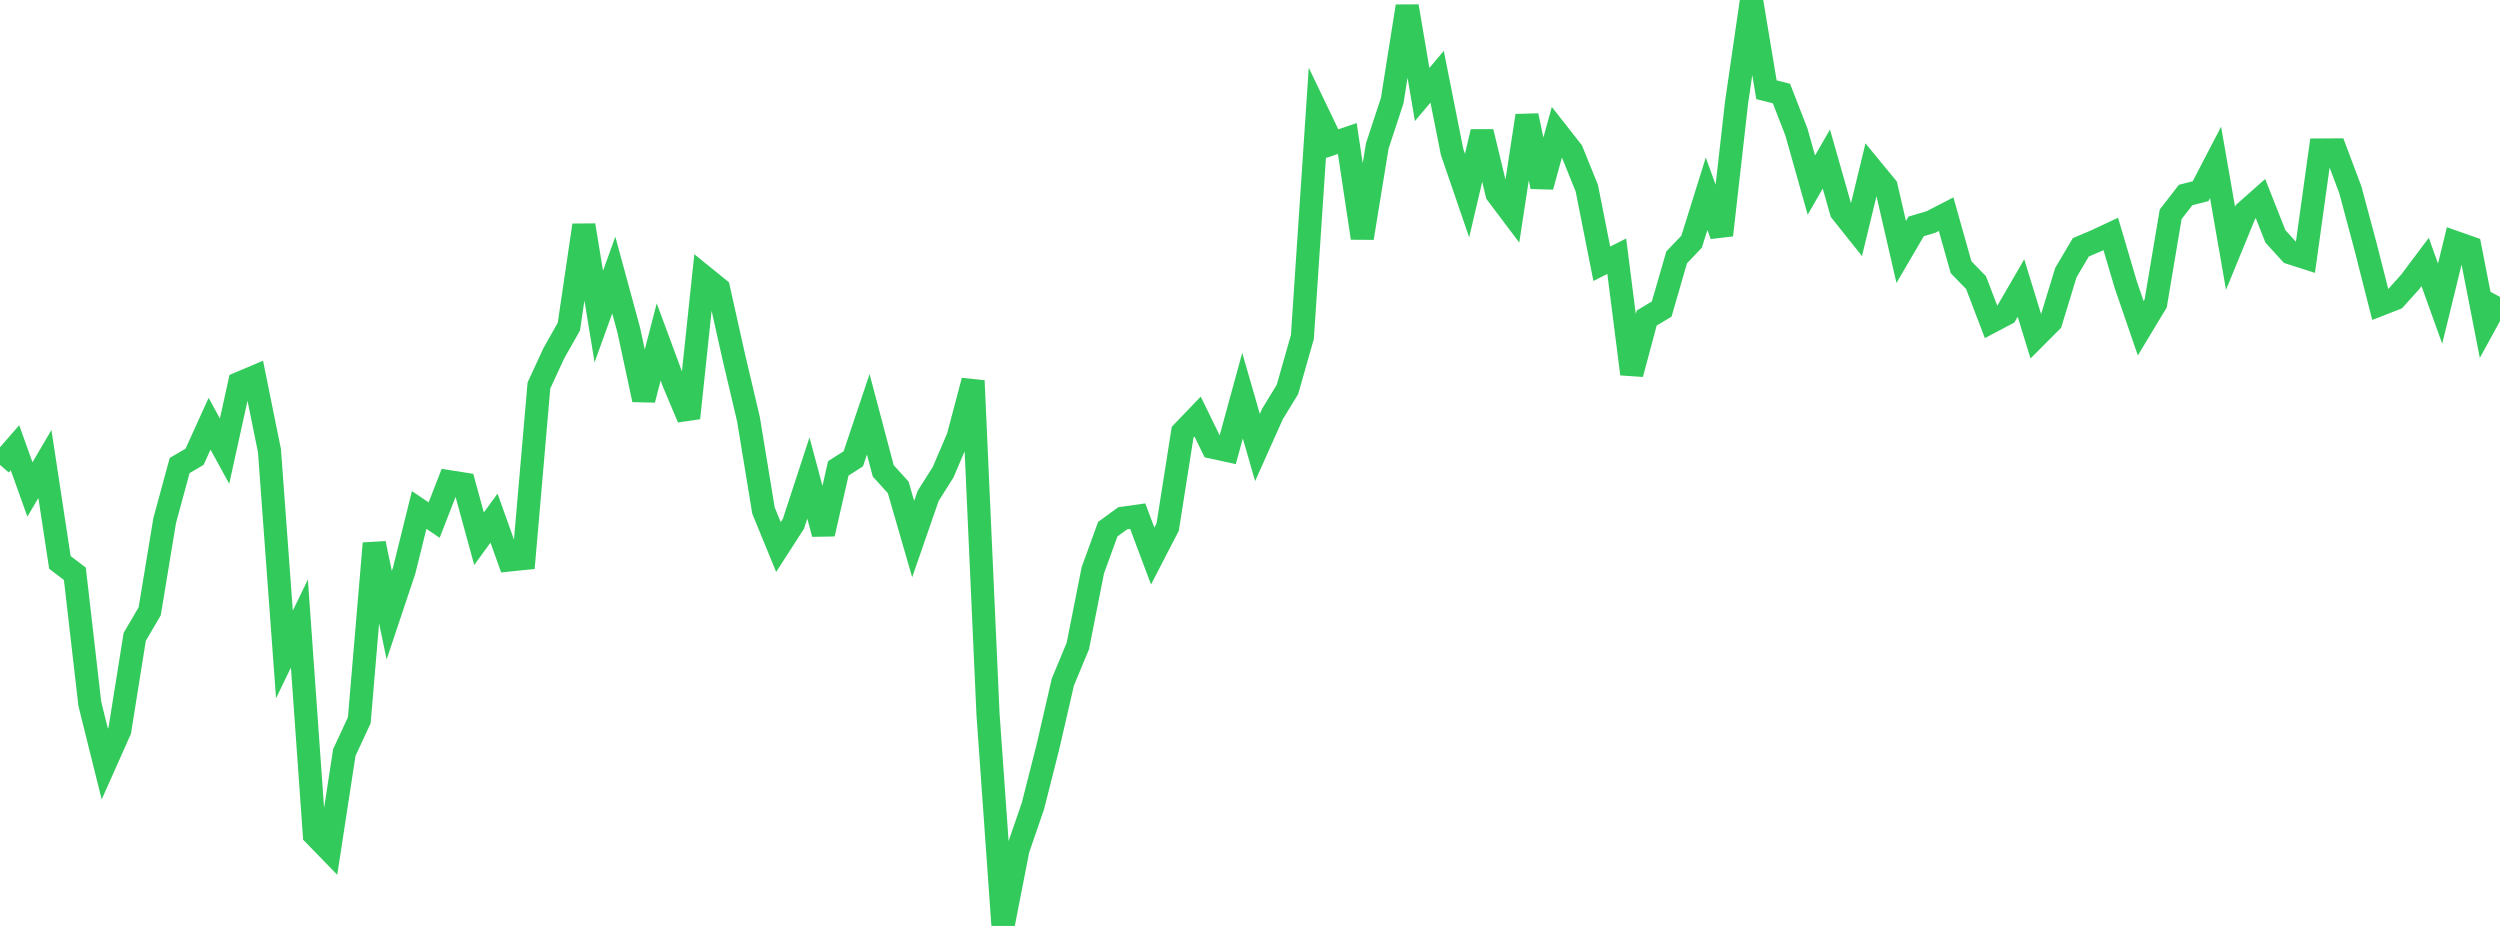 <?xml version="1.0" standalone="no"?>
<!DOCTYPE svg PUBLIC "-//W3C//DTD SVG 1.1//EN" "http://www.w3.org/Graphics/SVG/1.1/DTD/svg11.dtd">

<svg width="135" height="50" viewBox="0 0 135 50" preserveAspectRatio="none" 
  xmlns="http://www.w3.org/2000/svg"
  xmlns:xlink="http://www.w3.org/1999/xlink">


<polyline points="0.0, 25.103 0.808, 24.175 1.617, 26.431 2.425, 25.055 3.234, 30.369 4.042, 30.984 4.85, 38.007 5.659, 41.257 6.467, 39.445 7.275, 34.388 8.084, 33.01 8.892, 28.112 9.701, 25.139 10.509, 24.663 11.317, 22.882 12.126, 24.362 12.934, 20.695 13.743, 20.352 14.551, 24.338 15.359, 35.339 16.168, 33.671 16.976, 45.072 17.784, 45.903 18.593, 40.635 19.401, 38.896 20.21, 29.342 21.018, 33.222 21.826, 30.805 22.635, 27.538 23.443, 28.085 24.251, 26.013 25.06, 26.141 25.868, 29.091 26.677, 27.979 27.485, 30.24 28.293, 30.156 29.102, 20.817 29.91, 19.068 30.719, 17.64 31.527, 12.162 32.335, 17.095 33.144, 14.854 33.952, 17.821 34.76, 21.585 35.569, 18.465 36.377, 20.648 37.186, 22.572 37.994, 14.938 38.802, 15.593 39.611, 19.214 40.419, 22.647 41.228, 27.571 42.036, 29.54 42.844, 28.287 43.653, 25.812 44.461, 28.829 45.269, 25.291 46.078, 24.776 46.886, 22.372 47.695, 25.427 48.503, 26.318 49.311, 29.111 50.12, 26.778 50.928, 25.501 51.737, 23.607 52.545, 20.559 53.353, 38.569 54.162, 50.0 54.97, 45.871 55.778, 43.524 56.587, 40.334 57.395, 36.828 58.204, 34.882 59.012, 30.796 59.82, 28.575 60.629, 27.986 61.437, 27.872 62.246, 30.027 63.054, 28.464 63.862, 23.338 64.671, 22.495 65.479, 24.15 66.287, 24.326 67.096, 21.364 67.904, 24.165 68.713, 22.355 69.521, 21.033 70.329, 18.194 71.138, 6.071 71.946, 7.756 72.754, 7.478 73.563, 12.853 74.371, 7.889 75.18, 5.43 75.988, 0.339 76.796, 5.103 77.605, 4.143 78.413, 8.206 79.222, 10.562 80.03, 7.118 80.838, 10.465 81.647, 11.538 82.455, 6.246 83.263, 10.077 84.072, 7.135 84.88, 8.165 85.689, 10.167 86.497, 14.244 87.305, 13.835 88.114, 20.194 88.922, 17.174 89.731, 16.69 90.539, 13.897 91.347, 13.051 92.156, 10.463 92.964, 12.696 93.772, 5.556 94.581, 0.0 95.389, 4.847 96.198, 5.05 97.006, 7.127 97.814, 9.995 98.623, 8.588 99.431, 11.425 100.24, 12.44 101.048, 9.106 101.856, 10.089 102.665, 13.605 103.473, 12.225 104.281, 11.984 105.09, 11.565 105.898, 14.43 106.707, 15.261 107.515, 17.376 108.323, 16.95 109.132, 15.553 109.94, 18.179 110.749, 17.368 111.557, 14.72 112.365, 13.354 113.174, 13.011 113.982, 12.633 114.79, 15.371 115.599, 17.725 116.407, 16.384 117.216, 11.572 118.024, 10.531 118.832, 10.324 119.641, 8.769 120.449, 13.41 121.257, 11.441 122.066, 10.724 122.874, 12.767 123.683, 13.655 124.491, 13.914 125.299, 8.101 126.108, 8.096 126.916, 10.243 127.725, 13.262 128.533, 16.439 129.341, 16.123 130.15, 15.224 130.958, 14.146 131.766, 16.396 132.575, 13.089 133.383, 13.372 134.192, 17.512 135.0, 16.035" fill="none" stroke="#32ca5b" stroke-width="1.25"/>

</svg>